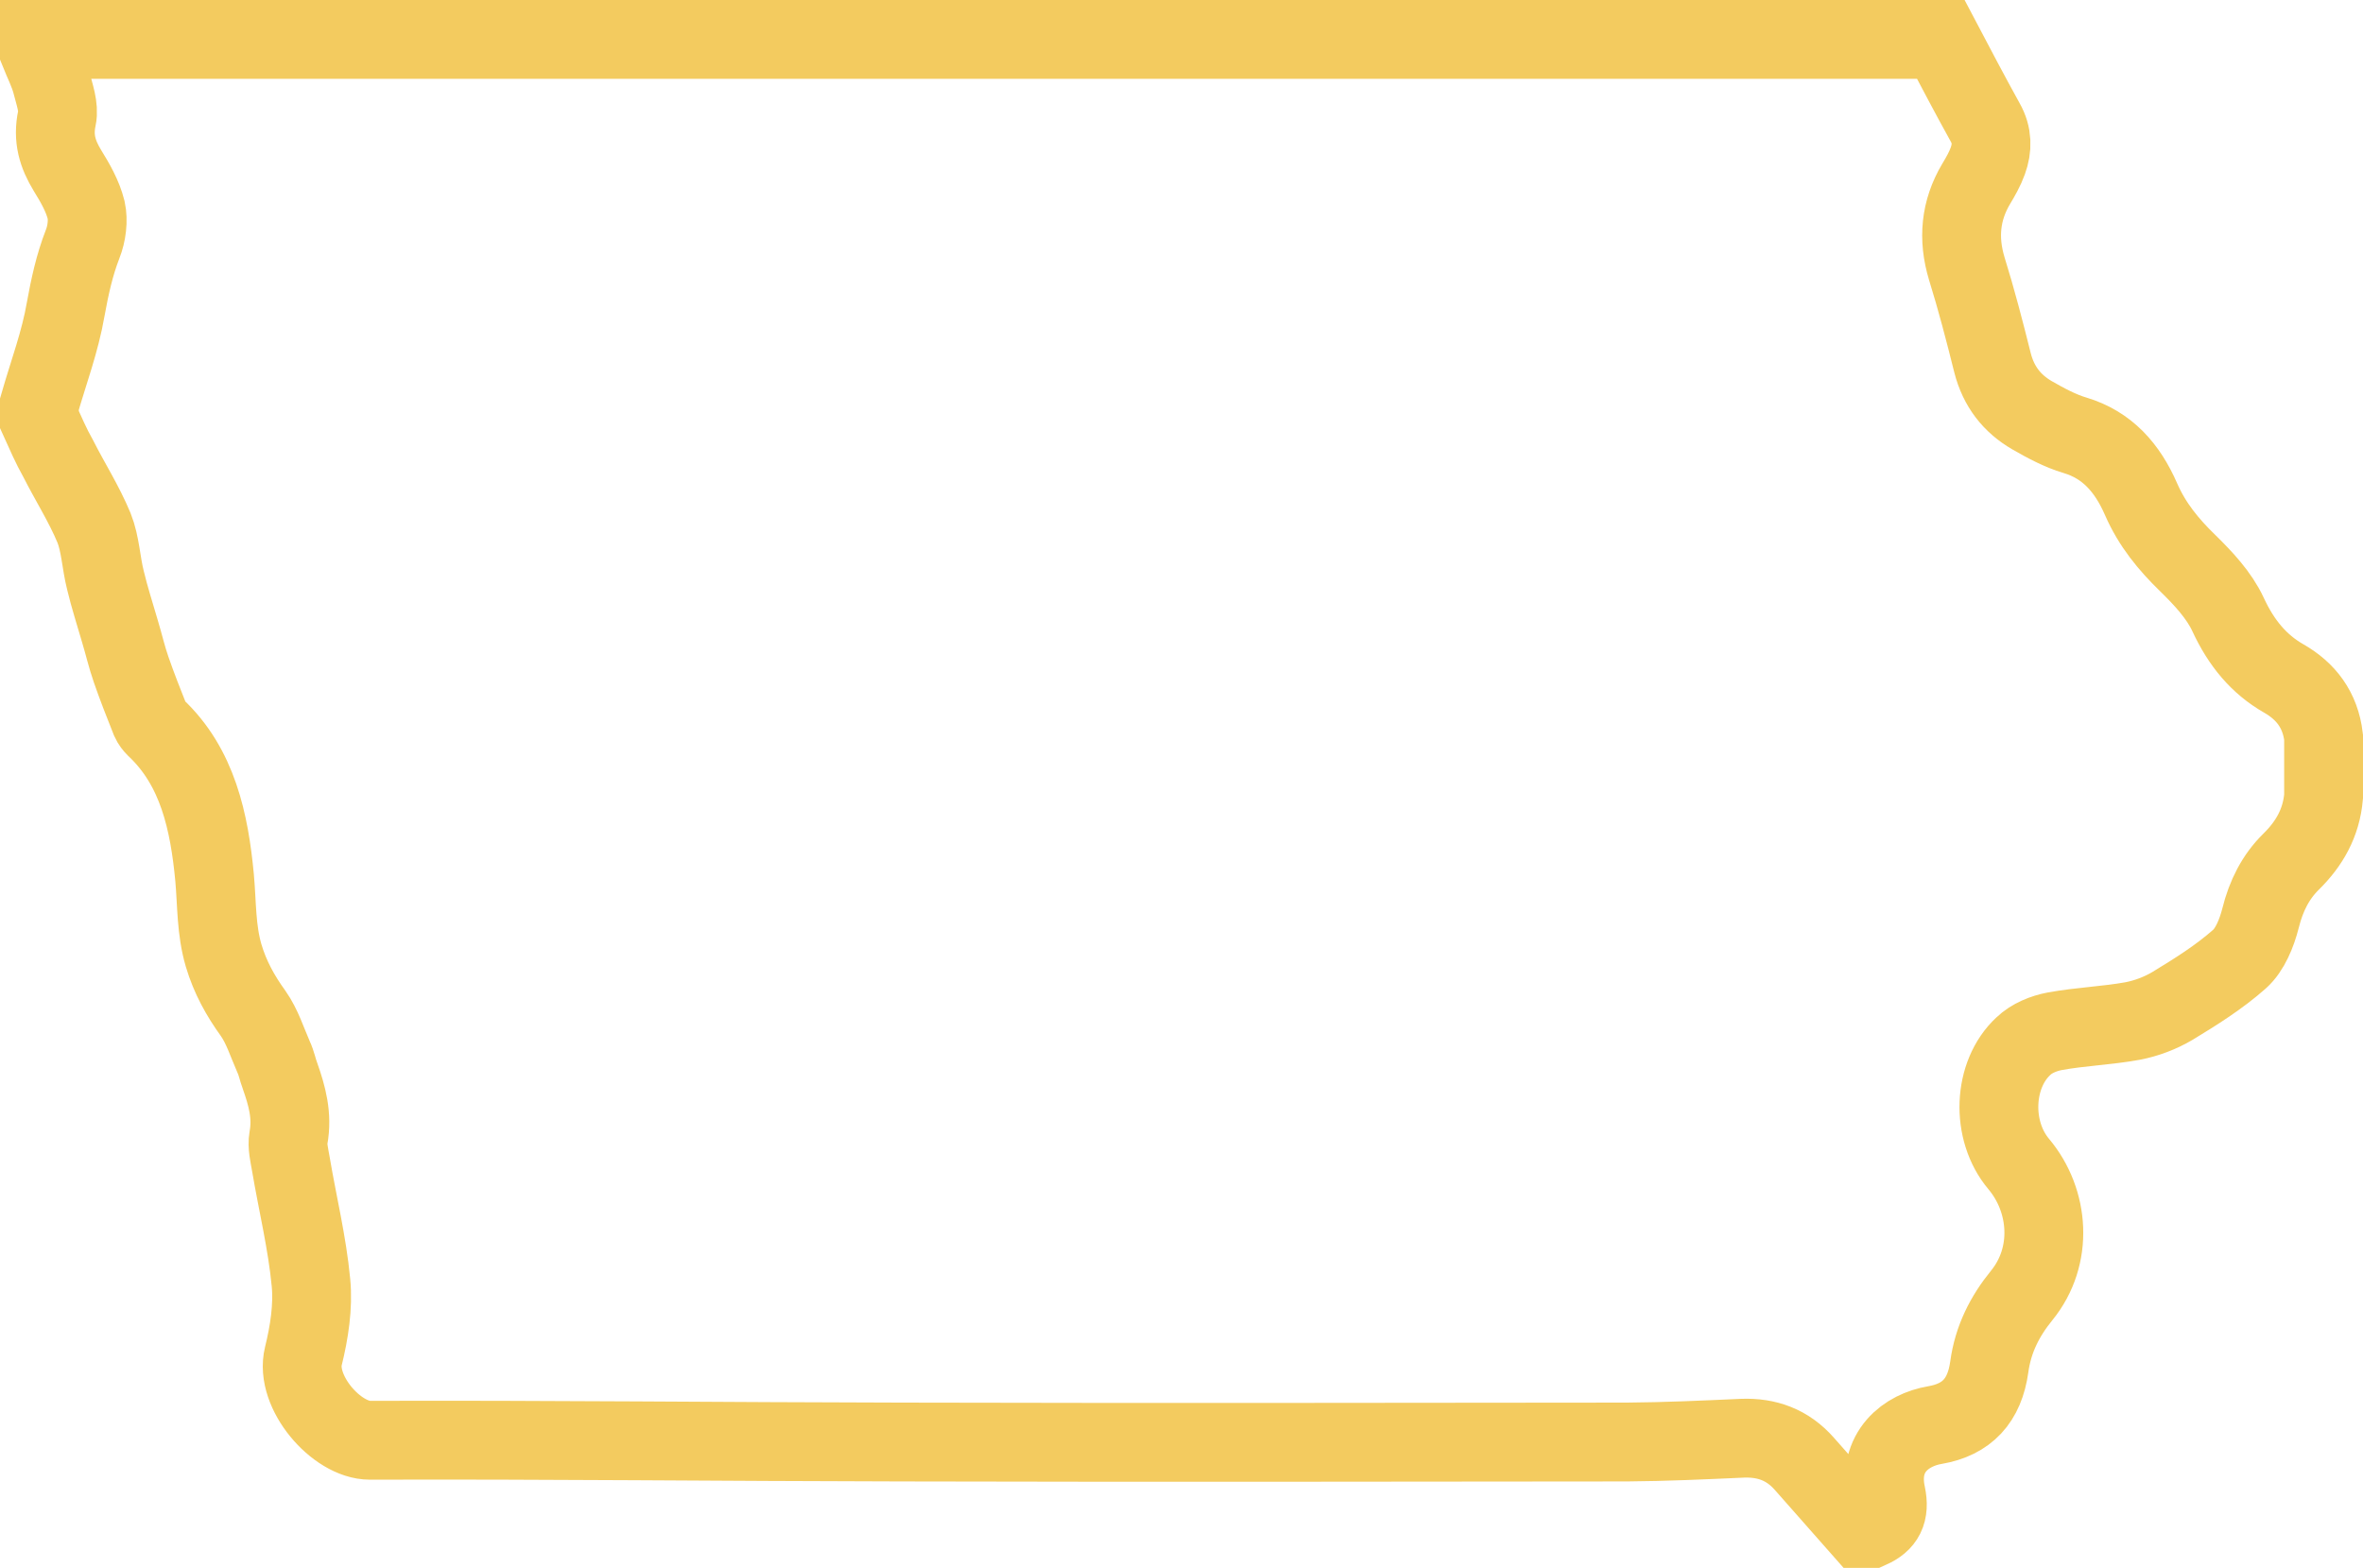 <?xml version="1.0" encoding="utf-8"?>
<!-- Generator: Adobe Illustrator 26.3.1, SVG Export Plug-In . SVG Version: 6.00 Build 0)  -->
<svg version="1.1" id="Layer_1" xmlns="http://www.w3.org/2000/svg" xmlns:xlink="http://www.w3.org/1999/xlink" x="0px" y="0px"
	 viewBox="0 0 809.3 537" style="enable-background:new 0 0 809.3 537;" xml:space="preserve">
<style type="text/css">
	.st0{fill:none;stroke:#F3CB5F;stroke-width:27;stroke-miterlimit:10;}
</style>
<g id="Full_shape">
	<path class="st0" d="M13.5,143.7c0-1.8,0-3.6,0-5.3c3.1-10.8,7.1-21.4,9-32.5c1.4-7.7,3-15.1,5.8-22.3c1.4-3.5,2-8.1,1.2-11.7
		c-1.2-4.8-3.8-9.3-6.4-13.5c-3.4-5.6-5.1-11-3.6-18c0.8-3.7-0.9-8.2-1.9-12.2c-1-3.6-2.7-6.9-4.1-10.4c0-1.4,0-2.9,0-4.3
		c217.1,0,434.1,0,651.2,0c5,9.5,10,19,15.2,28.4c2.5,4.4,2.5,8.8,0.9,13.2c-1,2.8-2.5,5.4-4,7.9c-5.4,9.1-6.3,18.7-3.2,29
		c3.3,10.6,6.1,21.4,8.8,32.2c2.1,8.3,6.8,14.1,13.5,18c4.7,2.7,9.7,5.4,14.8,6.9c11,3.3,17.9,11.1,22.6,21.9
		c3.8,8.7,9.4,15.5,16,21.9c5.2,5.1,10.7,10.9,13.8,17.6c4.5,9.7,10.5,17,19.1,21.9c7.5,4.3,12.5,10.7,13.6,20.1
		c0,6.8,0,13.5,0,20.3c-0.8,9.1-4.9,16.2-11.1,22.3c-5.3,5.2-8.6,11.7-10.5,19.4c-1.3,5.1-3.6,10.8-7.2,14c-7,6.2-15,11.2-22.9,16
		c-4.2,2.5-9,4.3-13.7,5.2c-8.8,1.6-17.8,1.9-26.6,3.5c-3.8,0.7-8,2.4-10.8,5.1c-10.5,9.7-11.3,28.9-1.6,40.4
		c10.5,12.5,12,31.5,1,45c-5.7,7-9.8,14.9-11.1,24.5c-1.6,11.5-7.6,18-18.6,19.9c-9.6,1.6-19.9,9-16.7,23.8
		c1.3,6.2-0.6,9.5-5.5,11.7c-1,0-2,0-2.9,0c-6.5-7.4-13.1-14.8-19.6-22.2c-5.8-6.6-12.9-9.1-21.2-8.8c-13.2,0.6-26.3,1.2-39.5,1.3
		c-82.9,0.1-165.9,0.2-248.8,0c-60.6-0.1-121.2-0.8-181.8-0.6c-11.5,0-25.8-16.6-22.8-28.8c2-8.1,3.4-17,2.6-25.2
		c-1.3-13.7-4.6-27.1-6.9-40.7c-0.5-2.9-1.3-6.1-0.8-8.9c1.4-7.6-0.5-14.4-2.9-21.2c-0.8-2.1-1.2-4.4-2.2-6.5
		c-2.2-5-3.9-10.5-7-14.9c-4.4-6.1-7.9-12.4-10.1-19.8c-2.6-8.8-2.3-17.7-3.1-26.6c-1.8-19.2-5.8-38-20.2-51.5
		c-0.7-0.7-1.4-1.6-1.8-2.5c-2.3-5.8-4.6-11.6-6.6-17.4c-1.5-4.3-2.5-8.7-3.8-13c-1.7-5.9-3.6-11.7-5-17.6
		c-1.5-5.9-1.7-12.4-3.9-17.9c-3.4-8.2-8.2-15.7-12.2-23.6C17.4,152.6,15.5,148.1,13.5,143.7z"/>
</g>
</svg>
